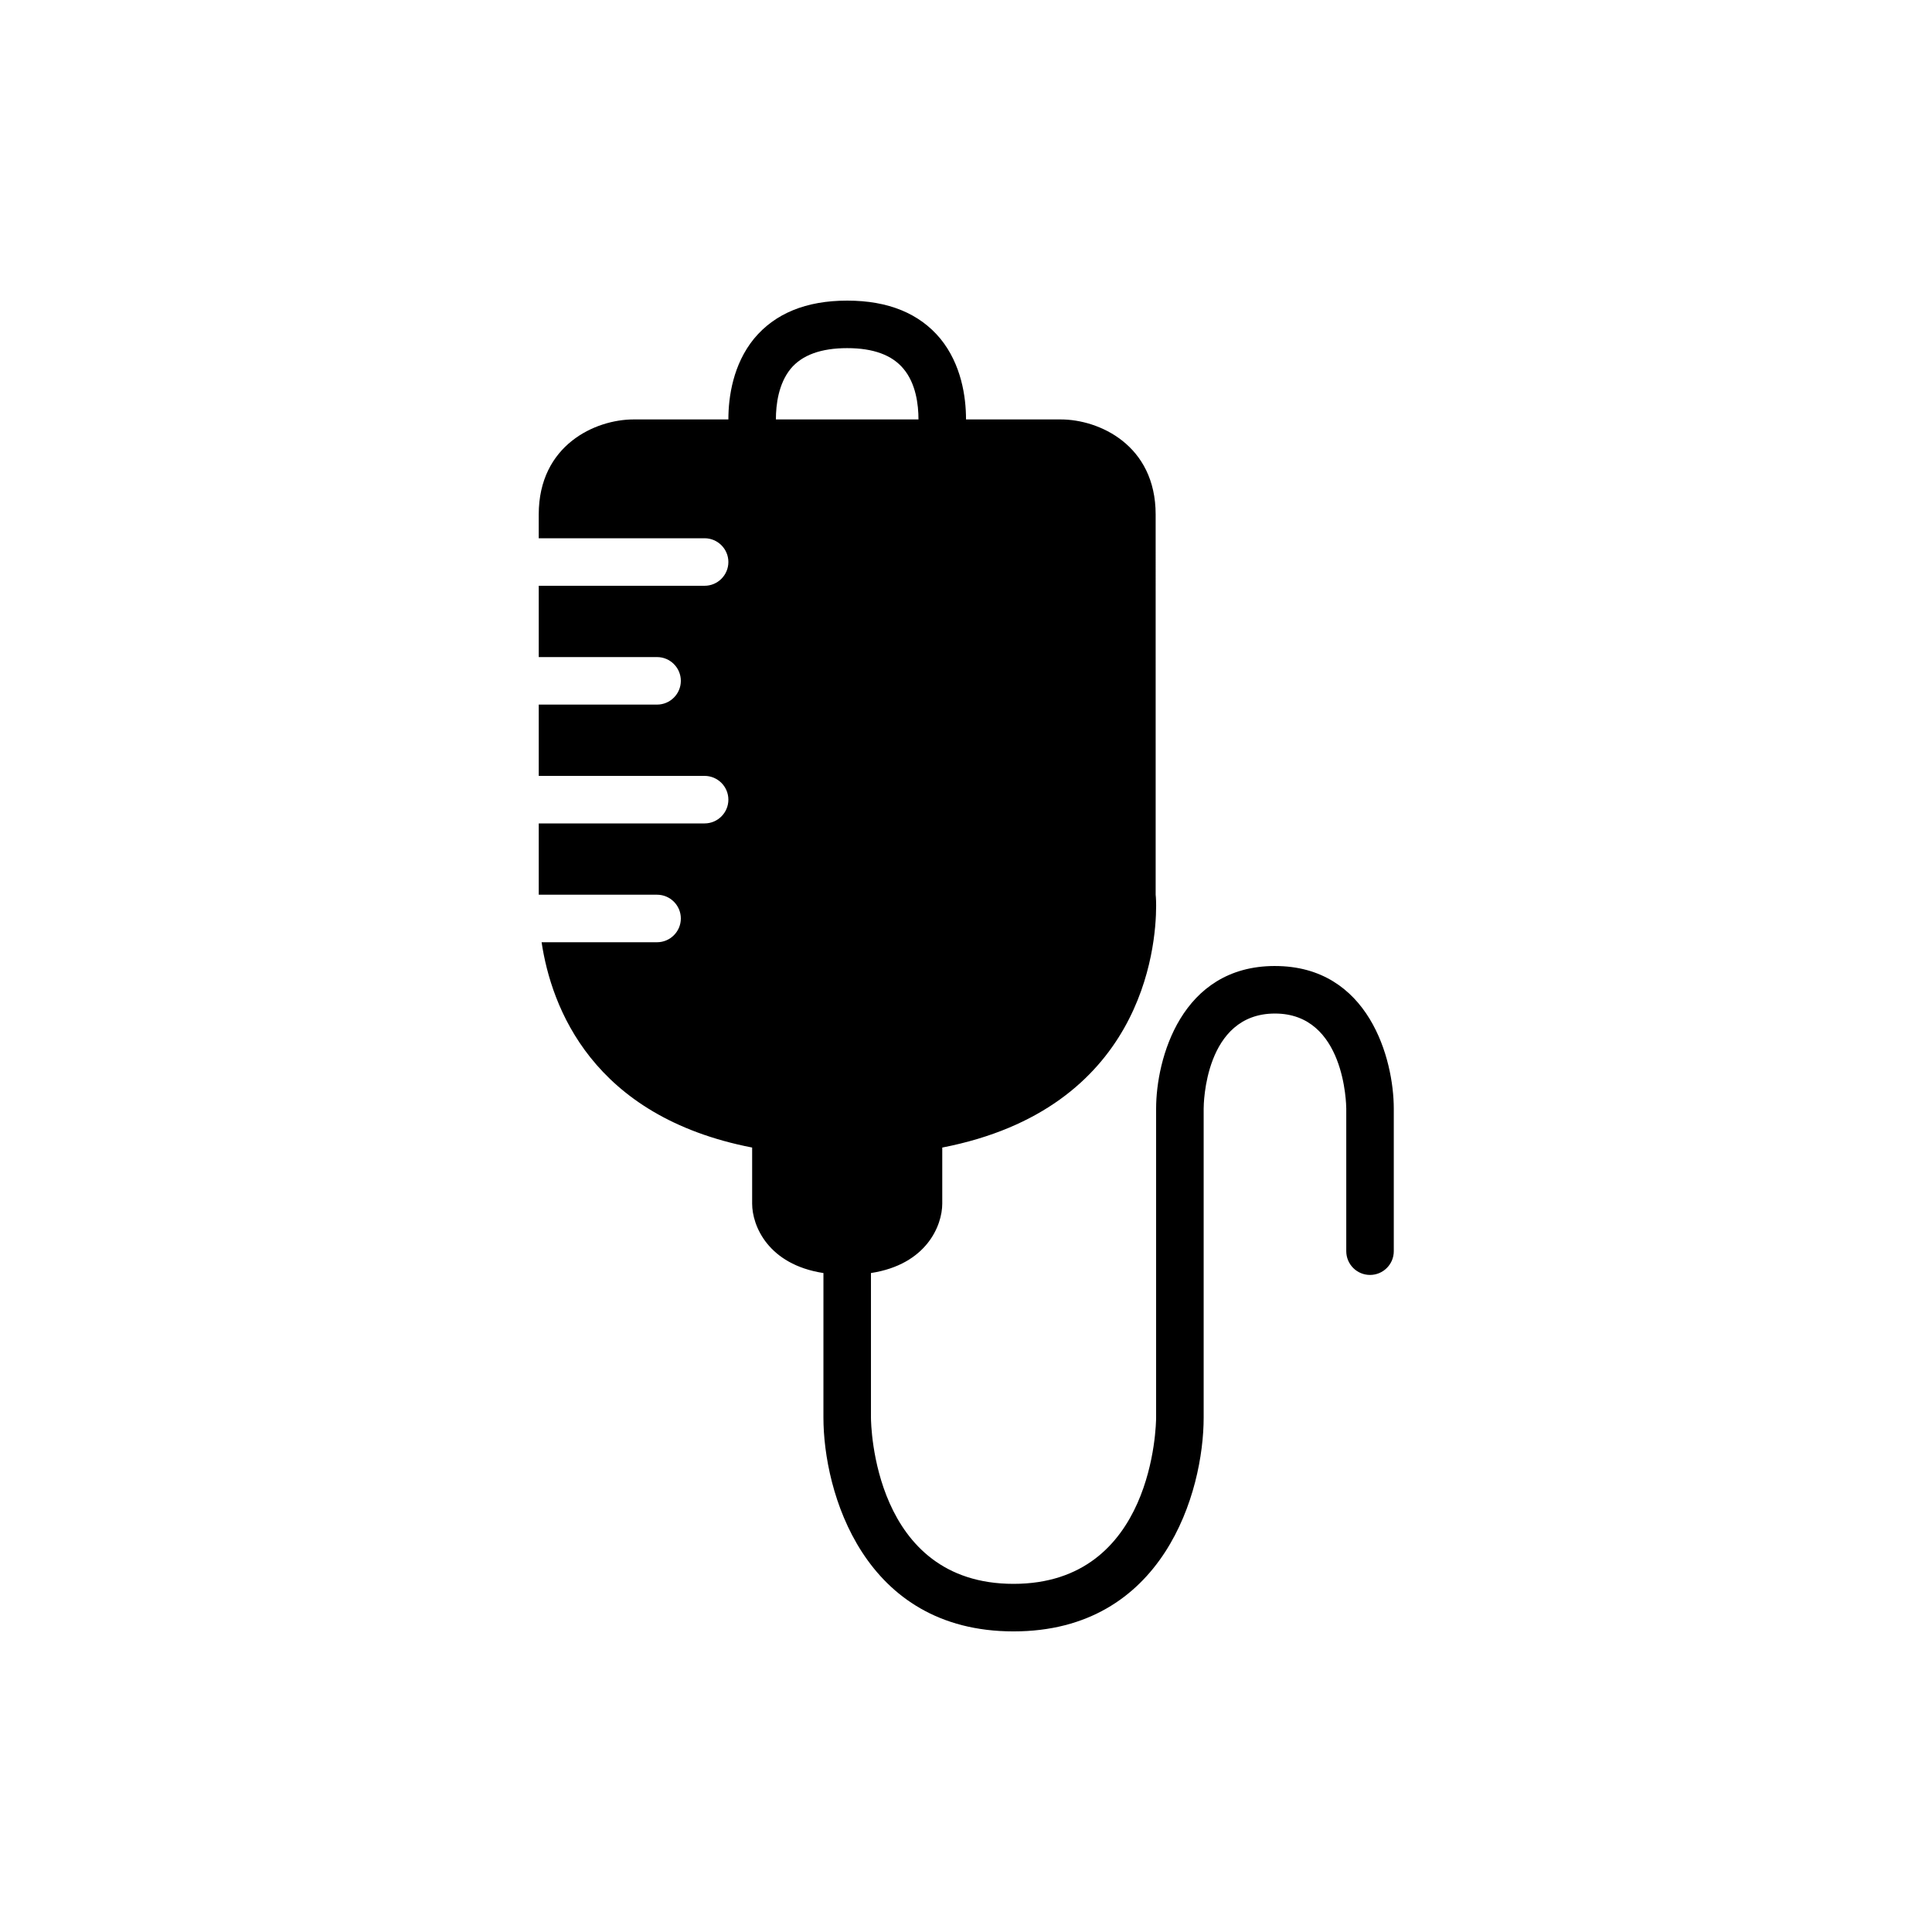 <?xml version="1.0" encoding="UTF-8"?>
<!-- Uploaded to: SVG Repo, www.svgrepo.com, Generator: SVG Repo Mixer Tools -->
<svg fill="#000000" width="800px" height="800px" version="1.1" viewBox="144 144 512 512" xmlns="http://www.w3.org/2000/svg">
 <path d="m481.87 400c-24.906 0-31.488 24.719-31.488 37.785v81.855c-0.004 1.801-0.609 44.098-37.785 44.098s-37.781-42.293-37.785-44.082v-38.289c14.738-2.266 18.895-12.594 18.895-18.391v-14.863c52.898-10.266 56.68-52.648 56.68-64.109 0-1.828-0.125-2.898-0.125-2.898l-0.004-100.76c0-18.453-15.051-25.191-25.129-25.191h-25.125c0-6.047-1.258-14.609-6.801-21.41-5.543-6.676-13.793-10.078-24.688-10.078s-19.145 3.402-24.688 10.078c-5.543 6.801-6.801 15.367-6.801 21.41h-25.129c-10.078 0-25.129 6.738-25.129 25.191v6.297h43.961c3.465 0 6.297 2.832 6.297 6.297s-2.832 6.297-6.297 6.297h-43.957v18.895h31.359c3.465 0 6.297 2.832 6.297 6.297 0 3.465-2.832 6.297-6.297 6.297h-31.359v18.895h43.957c3.465 0 6.297 2.832 6.297 6.297 0 3.465-2.832 6.297-6.297 6.297h-43.957v18.262 0.629h12.594l18.766 0.004c3.465 0 6.297 2.832 6.297 6.297s-2.832 6.297-6.297 6.297h-30.605c2.582 17.191 13.352 46.16 55.797 54.41v14.867c0 5.793 4.156 16.121 18.895 18.391l-0.004 38.285c0 19.605 10.527 56.68 50.383 56.68 39.852 0 50.383-37.07 50.383-56.68v-81.867c0-1.027 0.215-25.191 18.895-25.191 18.535 0 18.887 24.176 18.895 25.191v37.785c0 3.481 2.816 6.297 6.297 6.297s6.297-2.816 6.297-6.297v-37.785c-0.004-13.07-6.586-37.785-31.492-37.785zm-132.25-144.85c0-3.969 0.691-9.445 3.906-13.414 3.023-3.652 8.059-5.477 14.988-5.477 6.926 0 11.902 1.828 14.926 5.481 3.273 3.902 3.965 9.445 3.965 13.41z"/>
</svg>